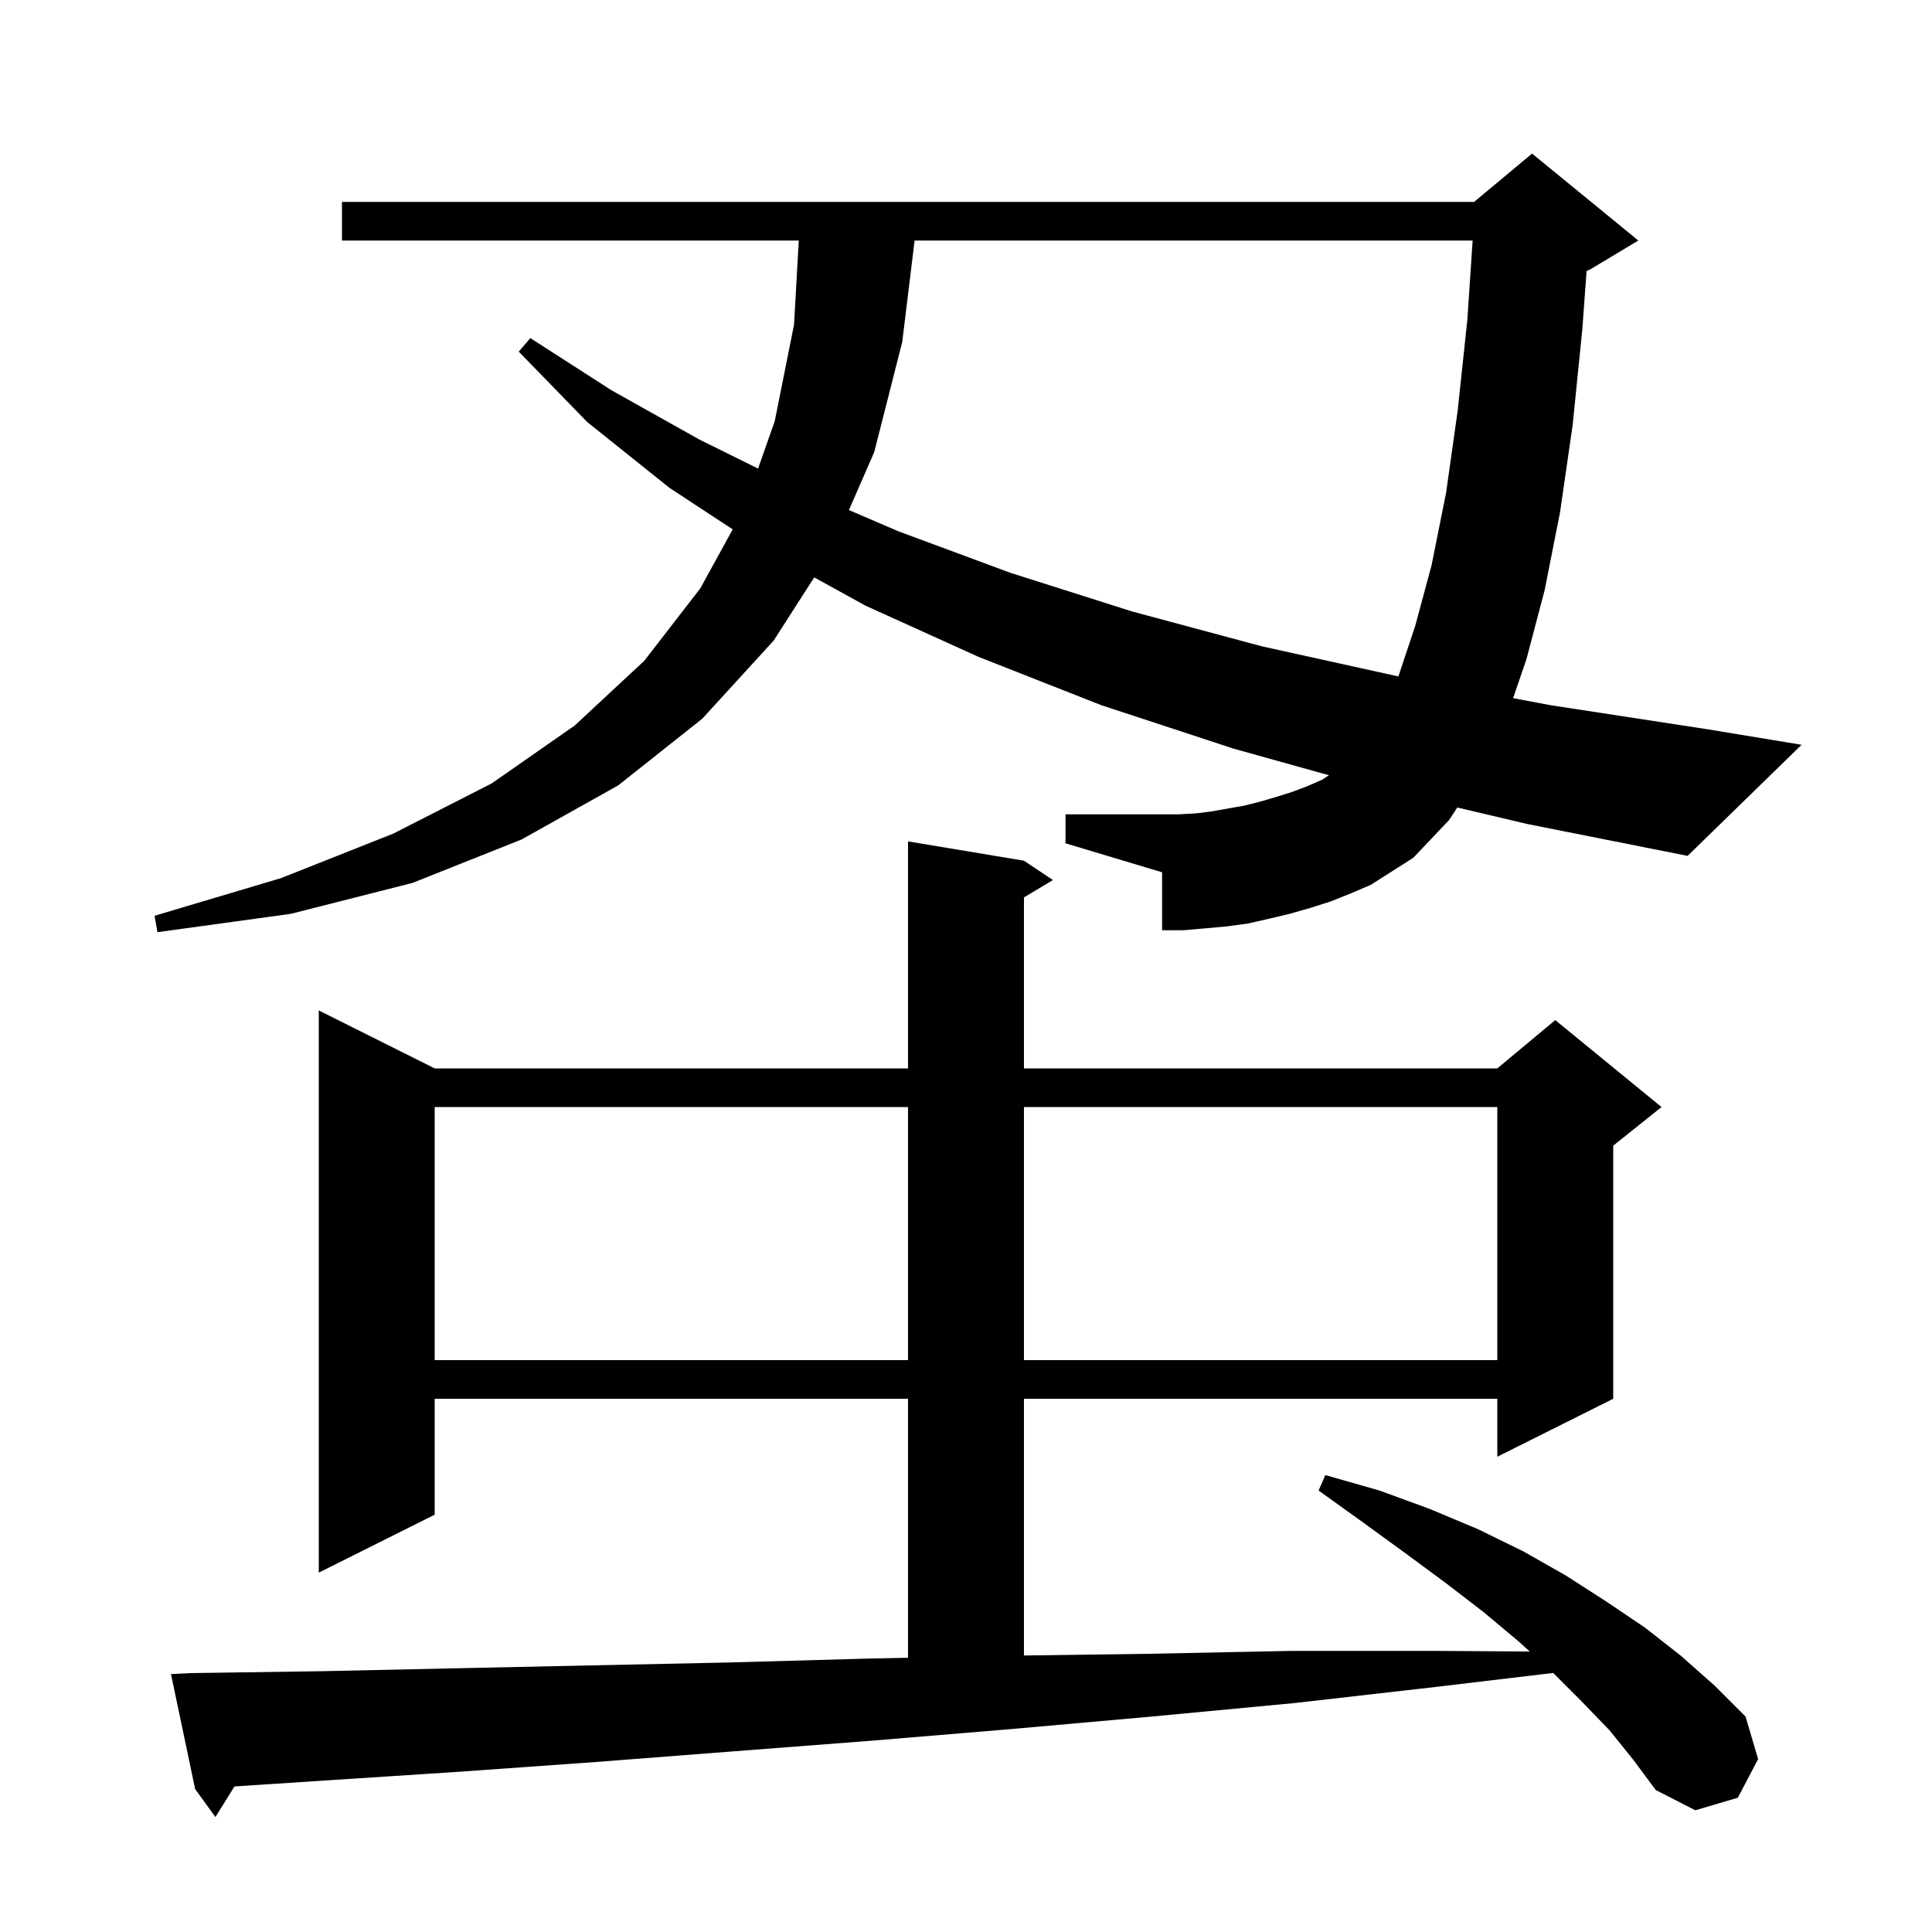 <svg xmlns="http://www.w3.org/2000/svg" xmlns:xlink="http://www.w3.org/1999/xlink" version="1.1" baseProfile="full" viewBox="0 0 200 200" width="200" height="200"><g fill="currentColor"><path d="M 166.6 179.1 L 163.7 176.1 L 160.783 173.183 L 148.9 174.6 L 134.0 176.3 L 119.2 177.7 L 104.6 179.0 L 90.2 180.2 L 75.9 181.3 L 61.7 182.4 L 47.7 183.4 L 33.9 184.3 L 24.273 184.932 L 22.3 188.1 L 20.2 185.2 L 17.7 173.3 L 19.7 173.2 L 33.4 173.0 L 47.2 172.7 L 61.2 172.4 L 75.4 172.1 L 89.7 171.7 L 94.0 171.611 L 94.0 144.8 L 45.0 144.8 L 45.0 156.8 L 33.0 162.8 L 33.0 104.6 L 45.0 110.6 L 94.0 110.6 L 94.0 87.1 L 106.0 89.1 L 109.0 91.1 L 106.0 92.9 L 106.0 110.6 L 155.0 110.6 L 161.0 105.6 L 172.0 114.6 L 167.0 118.6 L 167.0 144.8 L 155.0 150.8 L 155.0 144.8 L 106.0 144.8 L 106.0 171.376 L 118.9 171.2 L 133.7 170.9 L 148.7 170.9 L 158.36 170.964 L 157.3 170.0 L 153.6 166.9 L 149.7 163.9 L 145.5 160.8 L 141.1 157.6 L 136.5 154.3 L 137.2 152.7 L 142.8 154.3 L 148.0 156.2 L 153.0 158.3 L 157.7 160.6 L 162.1 163.1 L 166.3 165.8 L 170.3 168.5 L 174.0 171.4 L 177.5 174.5 L 180.7 177.7 L 182.0 182.1 L 179.9 186.1 L 175.5 187.4 L 171.4 185.3 L 169.1 182.2 Z M 45.0 114.6 L 45.0 140.8 L 94.0 140.8 L 94.0 114.6 Z M 106.0 114.6 L 106.0 140.8 L 155.0 140.8 L 155.0 114.6 Z M 150.861 83.594 L 150.0 84.9 L 146.3 88.8 L 141.9 91.6 L 139.8 92.5 L 137.8 93.3 L 135.6 94.0 L 133.5 94.6 L 131.4 95.1 L 129.2 95.6 L 127.0 95.9 L 124.8 96.1 L 122.5 96.3 L 120.3 96.3 L 120.3 90.3 L 110.3 87.3 L 110.3 84.3 L 122.0 84.3 L 123.8 84.2 L 125.4 84.0 L 128.8 83.4 L 130.4 83.0 L 132.1 82.5 L 133.7 82.0 L 135.3 81.4 L 136.9 80.7 L 137.571 80.253 L 127.7 77.5 L 114.0 73.0 L 101.3 68.0 L 89.6 62.7 L 84.287 59.771 L 80.1 66.3 L 72.7 74.4 L 64.0 81.3 L 54.0 86.9 L 42.7 91.4 L 30.1 94.6 L 16.3 96.5 L 16.0 94.8 L 29.1 90.9 L 40.7 86.3 L 50.9 81.1 L 59.5 75.1 L 66.7 68.4 L 72.5 60.9 L 75.849 54.798 L 69.3 50.5 L 60.8 43.7 L 53.7 36.4 L 54.9 35.0 L 63.3 40.4 L 72.4 45.5 L 78.475 48.507 L 80.2 43.6 L 82.2 33.6 L 82.688 24.9 L 35.4 24.9 L 35.4 20.9 L 152.6 20.9 L 158.6 15.9 L 169.6 24.9 L 164.6 27.9 L 164.244 28.048 L 163.8 34.1 L 162.8 44.0 L 161.5 53.0 L 159.9 61.1 L 158.0 68.3 L 156.635 72.272 L 160.5 73.0 L 176.8 75.5 L 186.5 77.1 L 174.7 88.6 L 158.1 85.3 Z M 94.68 24.9 L 93.4 35.4 L 90.5 46.8 L 87.879 52.799 L 93.0 55.0 L 104.6 59.3 L 117.2 63.3 L 130.6 66.9 L 144.758 70.025 L 146.5 64.8 L 148.2 58.5 L 149.7 51.0 L 150.9 42.5 L 151.9 33.1 L 152.447 24.9 Z "/></g></svg>
